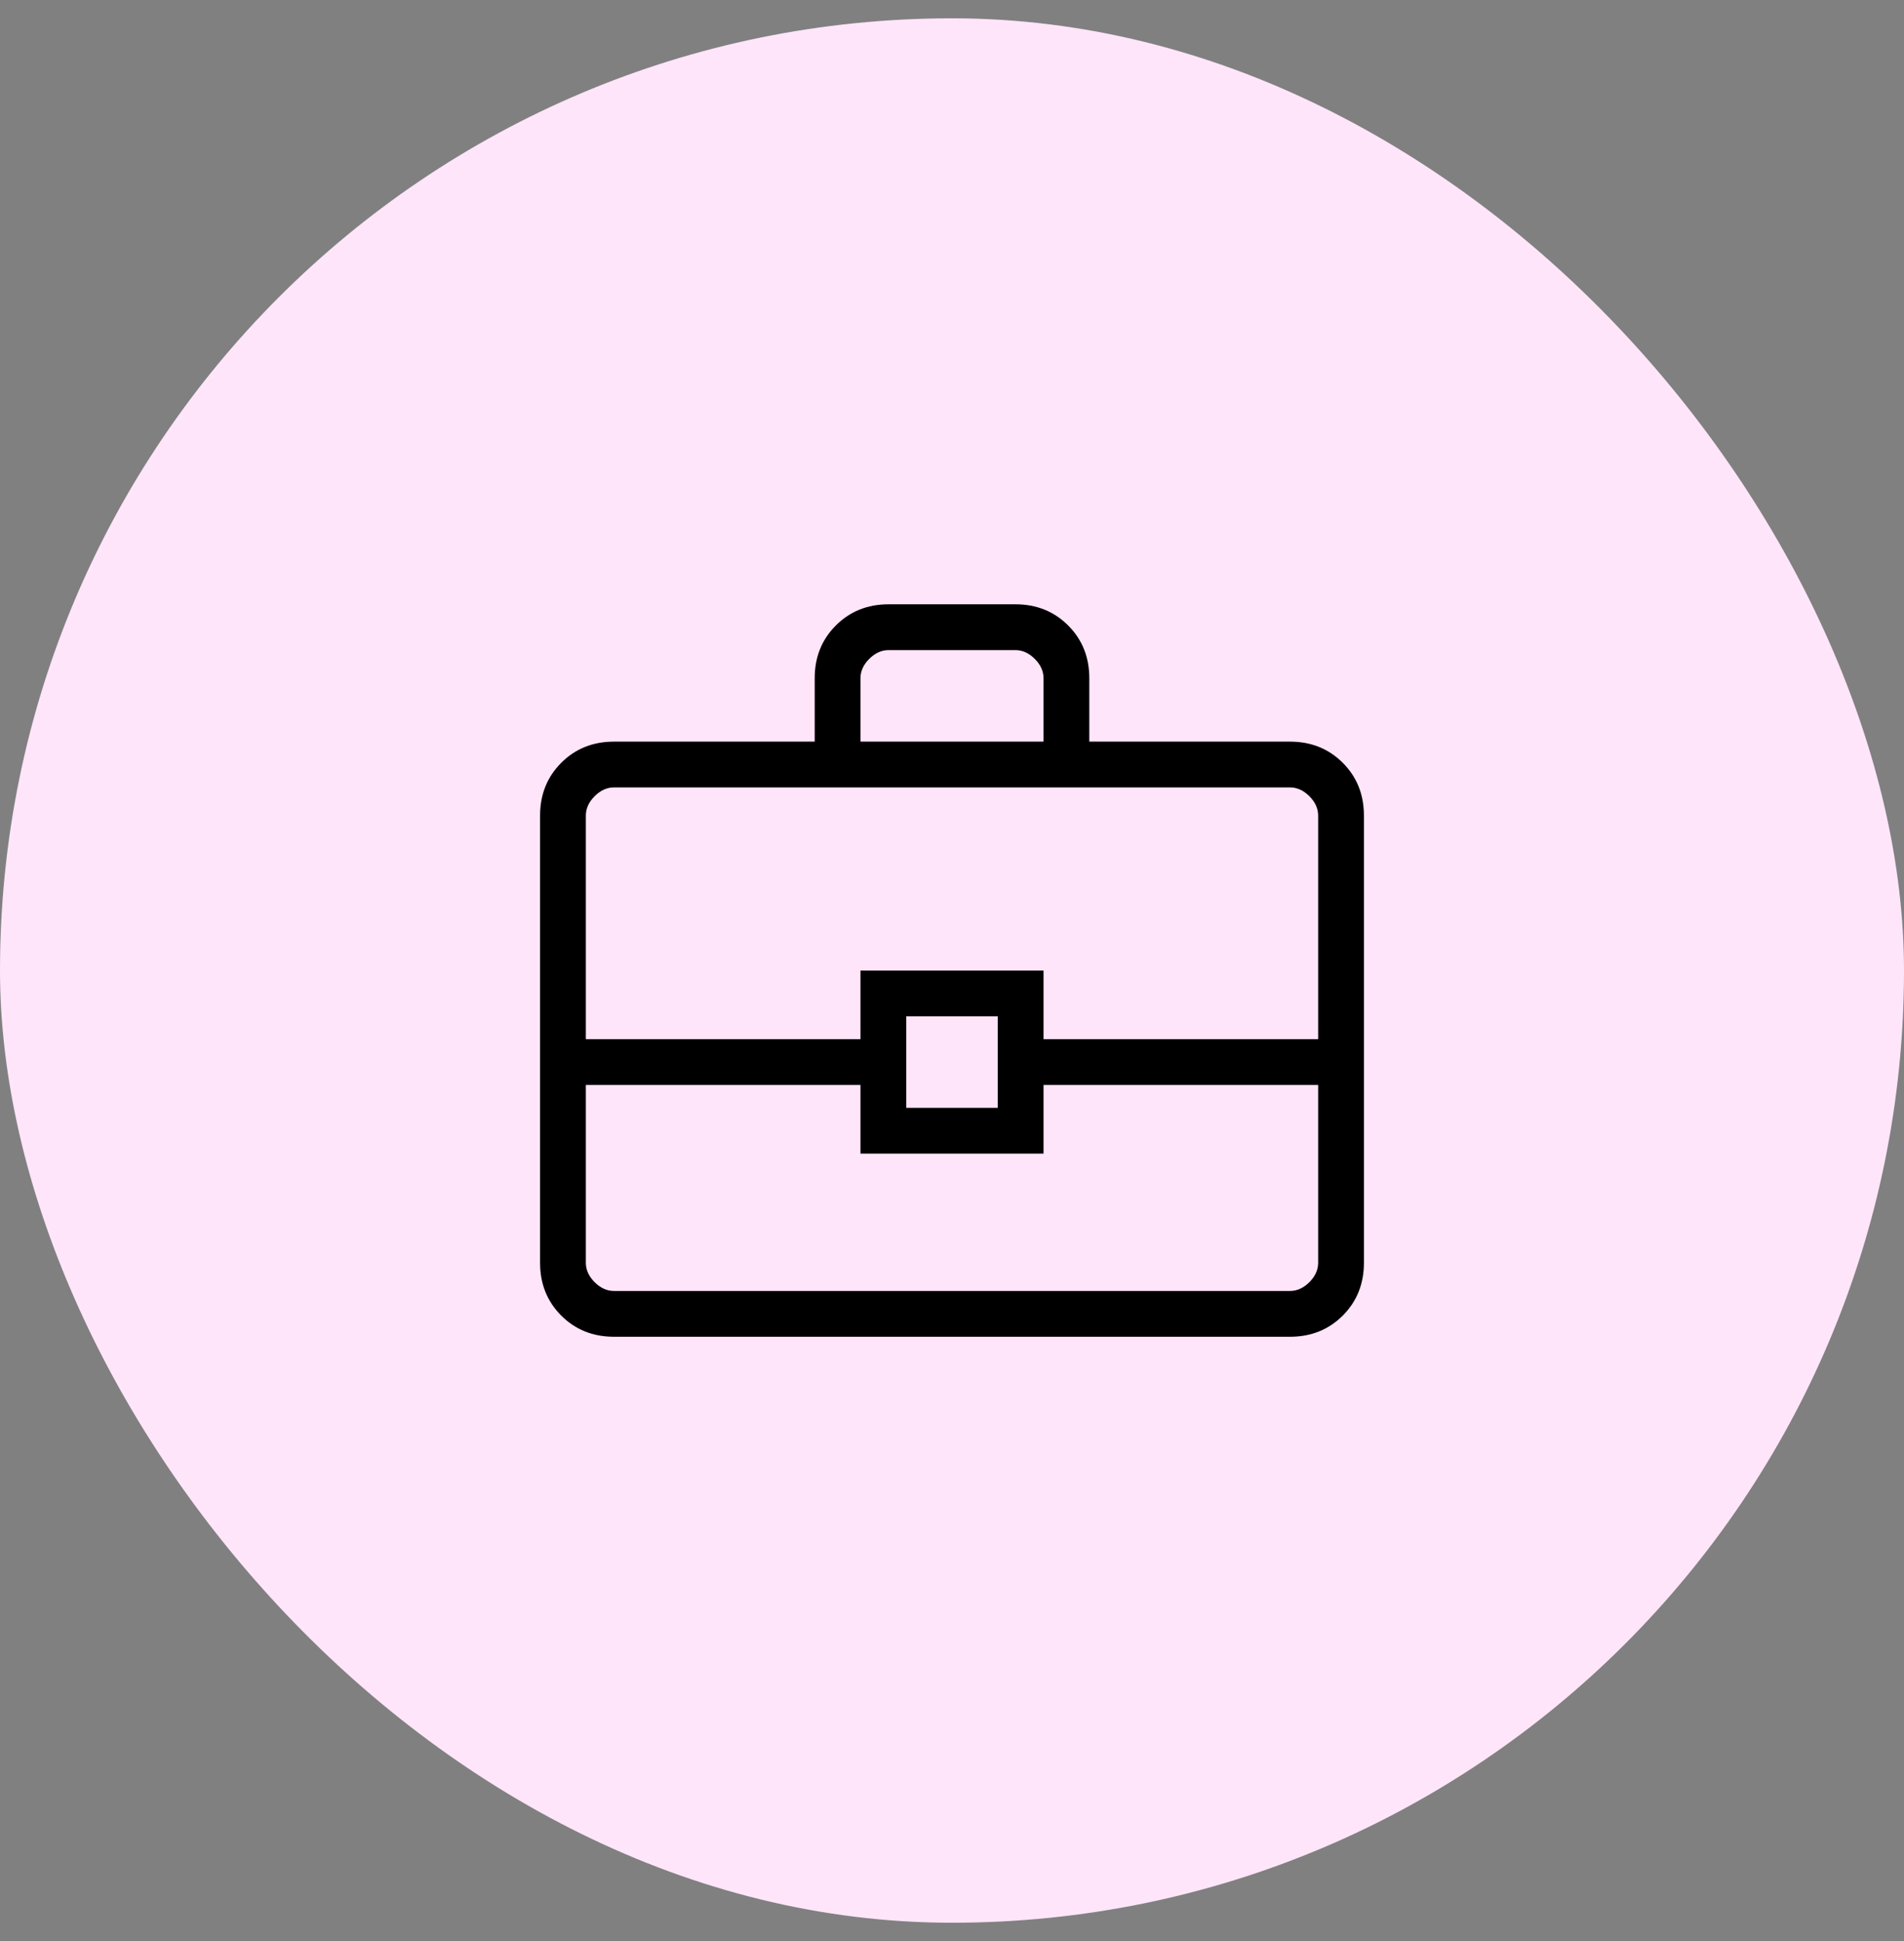 <svg xmlns="http://www.w3.org/2000/svg" width="52" height="53" viewBox="0 0 52 53" fill="none"><rect x="0" y="0" width="52" height="53" fill="#808080" stroke="none"/><rect y="0.5" width="52" height="52" rx="26" fill="#FFE5F9"></rect><mask id="mask0_872_66713" style="mask-type:alpha" maskUnits="userSpaceOnUse" x="11" y="11" width="30" height="31"><rect x="11" y="11.5" width="30" height="30" fill="#D9D9D9"></rect></mask><g mask="url(#mask0_872_66713)"><path d="M16.769 36.5C16.194 36.5 15.713 36.307 15.328 35.922C14.943 35.536 14.75 35.056 14.75 34.481V22.269C14.75 21.694 14.943 21.213 15.328 20.828C15.713 20.443 16.194 20.25 16.769 20.25H22.25V18.519C22.25 17.944 22.443 17.463 22.828 17.078C23.213 16.693 23.694 16.5 24.269 16.5H27.731C28.306 16.5 28.787 16.693 29.172 17.078C29.557 17.463 29.75 17.944 29.75 18.519V20.25H35.231C35.806 20.25 36.286 20.443 36.672 20.828C37.057 21.213 37.25 21.694 37.25 22.269V34.481C37.25 35.056 37.057 35.536 36.672 35.922C36.286 36.307 35.806 36.5 35.231 36.5H16.769ZM23.5 20.25H28.5V18.519C28.5 18.327 28.42 18.151 28.26 17.99C28.099 17.83 27.923 17.75 27.731 17.75H24.269C24.077 17.75 23.901 17.83 23.74 17.99C23.58 18.151 23.5 18.327 23.5 18.519V20.25ZM36 29.625H28.5V31.5H23.5V29.625H16V34.481C16 34.673 16.08 34.849 16.24 35.01C16.401 35.17 16.577 35.25 16.769 35.25H35.231C35.423 35.25 35.599 35.17 35.76 35.01C35.92 34.849 36 34.673 36 34.481V29.625ZM24.75 30.25H27.25V27.75H24.75V30.25ZM16 28.375H23.5V26.5H28.5V28.375H36V22.269C36 22.077 35.92 21.901 35.76 21.74C35.599 21.58 35.423 21.5 35.231 21.5H16.769C16.577 21.5 16.401 21.58 16.24 21.74C16.08 21.901 16 22.077 16 22.269V28.375Z" fill="black"></path></g></svg>